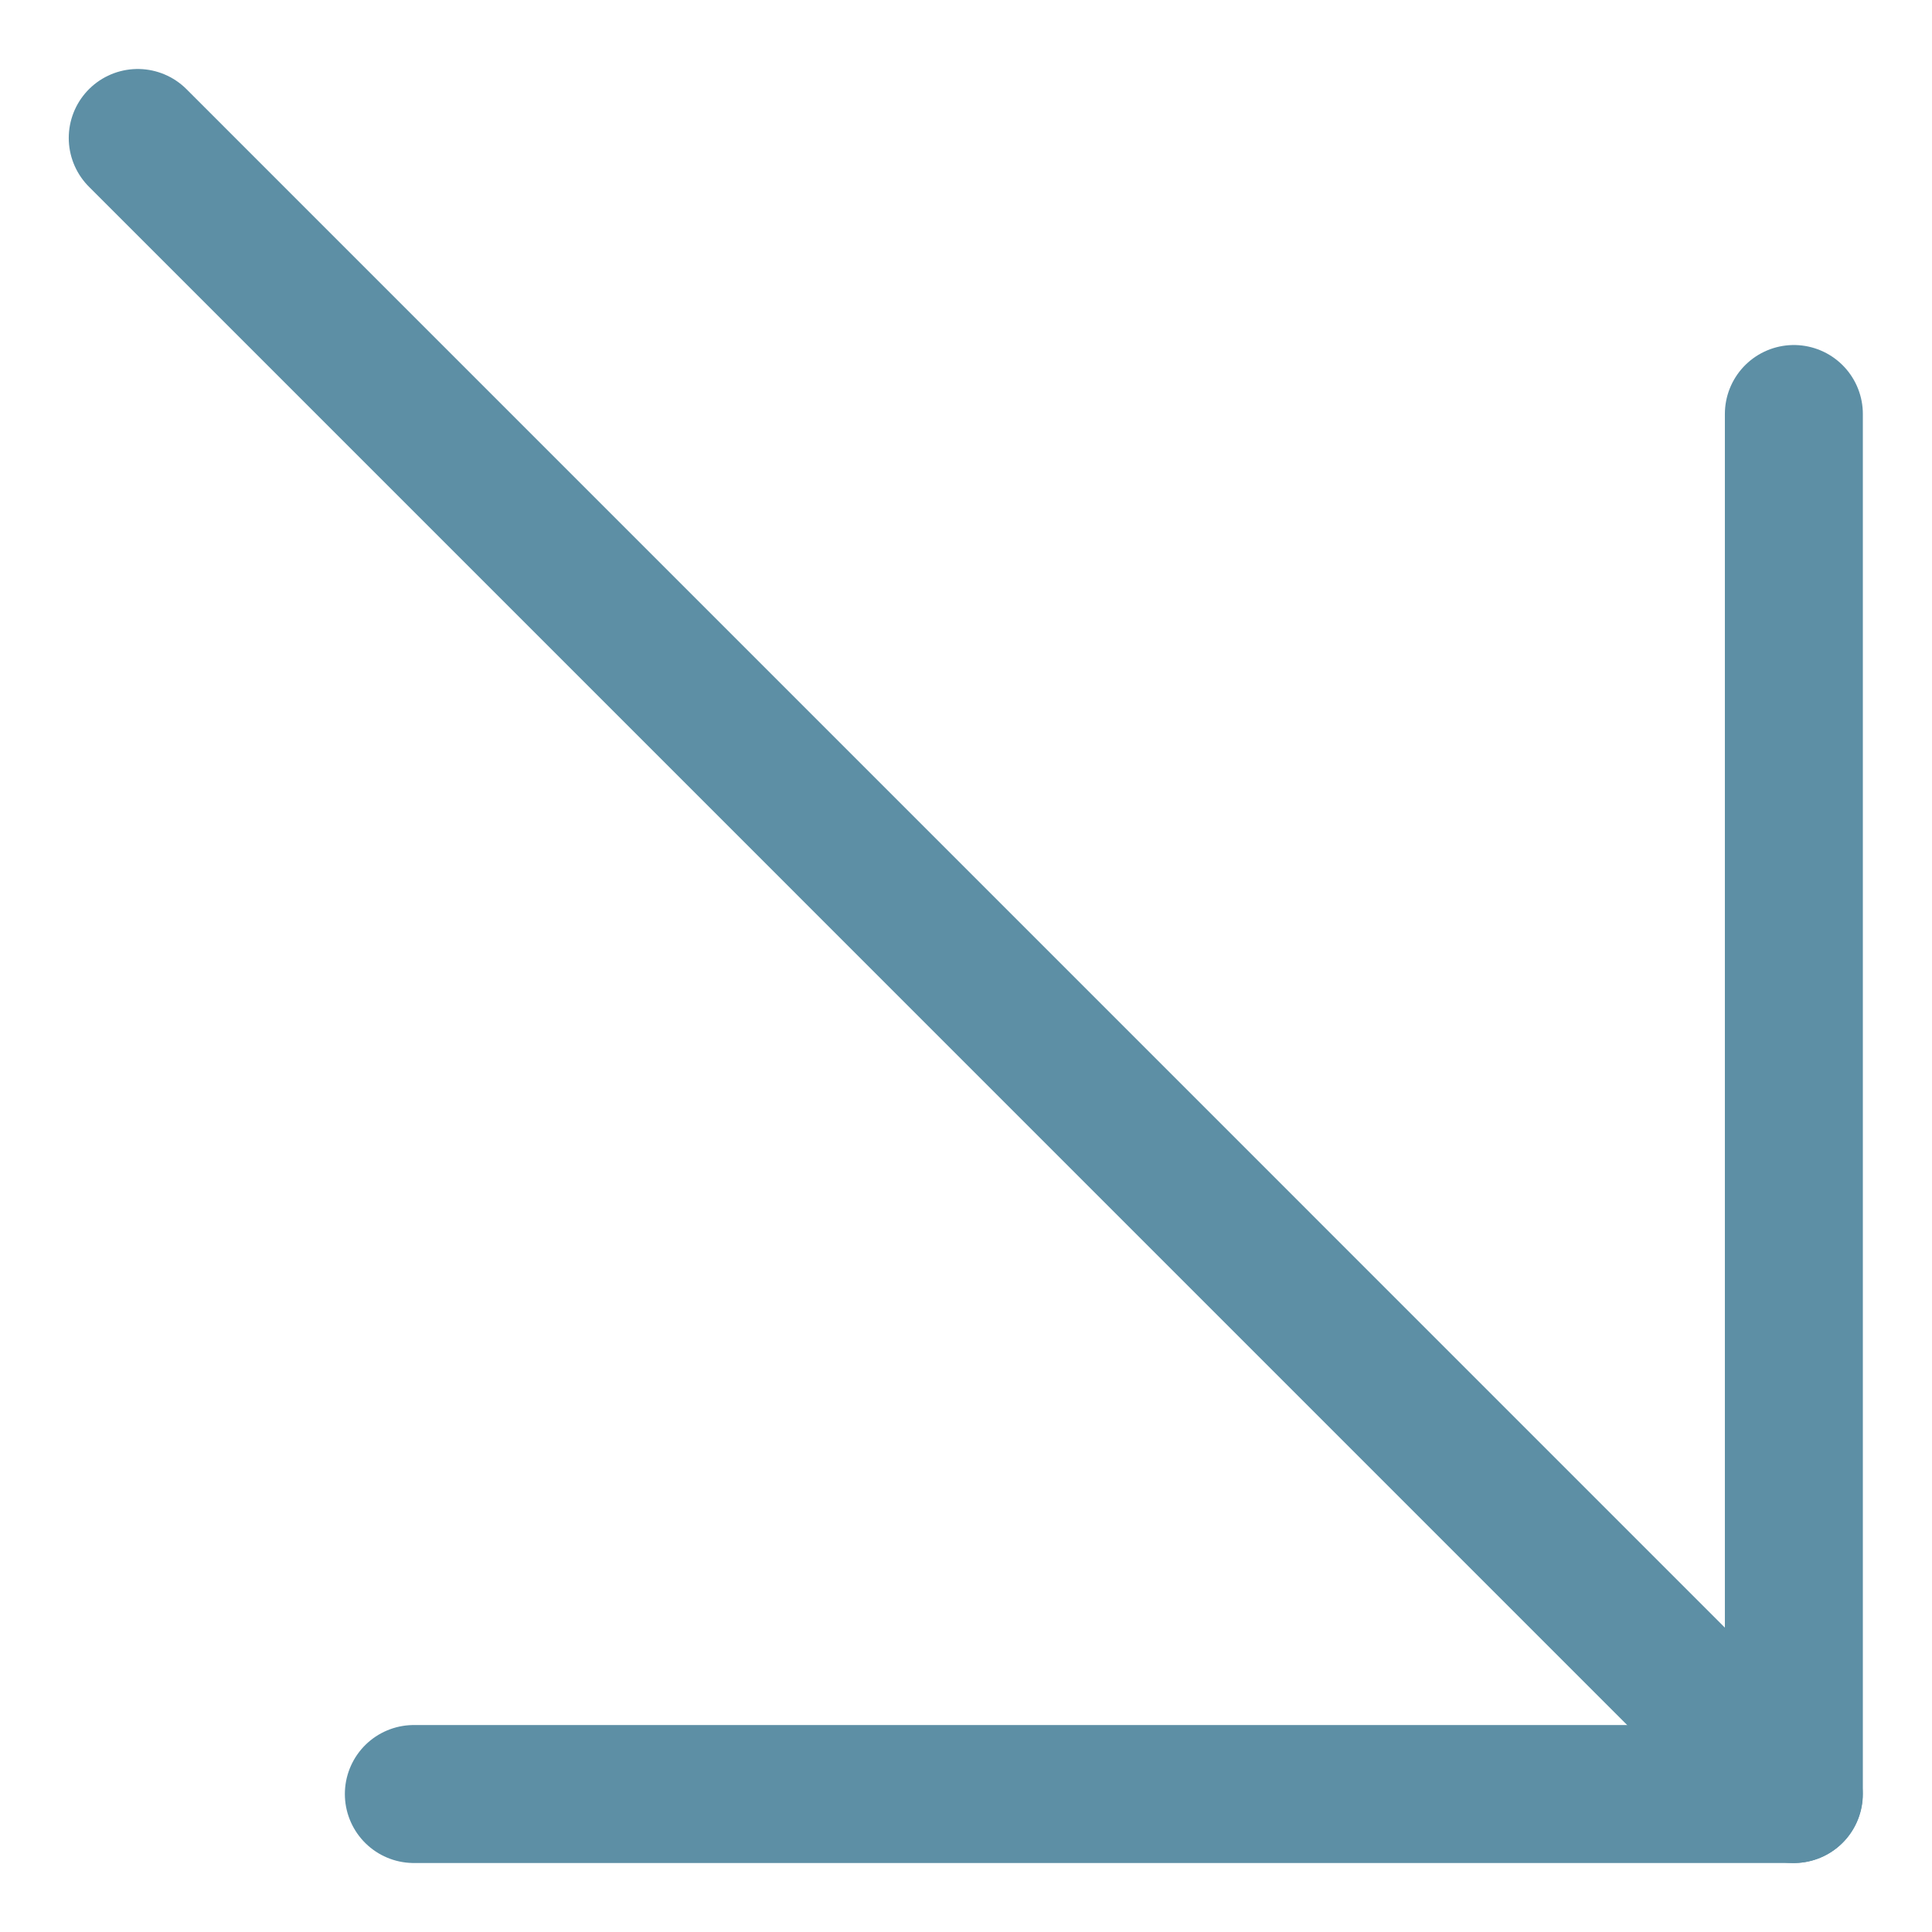 <svg width="24" height="24" viewBox="0 0 24 24" fill="none" xmlns="http://www.w3.org/2000/svg">
<g clip-path="url(#clip0_1_7651)">
<path d="M1.711 1.714L22.282 22.286" stroke="#5D8FA5" stroke-width="1.714" stroke-linecap="round" stroke-linejoin="round"/>
<path d="M5.141 22.286H22.284V5.143" stroke="#5D8FA5" stroke-width="1.714" stroke-linecap="round" stroke-linejoin="round"/>
</g>
<defs>
<clipPath id="clip0_1_7651">
<rect width="24" height="24" fill="white"/>
</clipPath>
</defs>
</svg>
